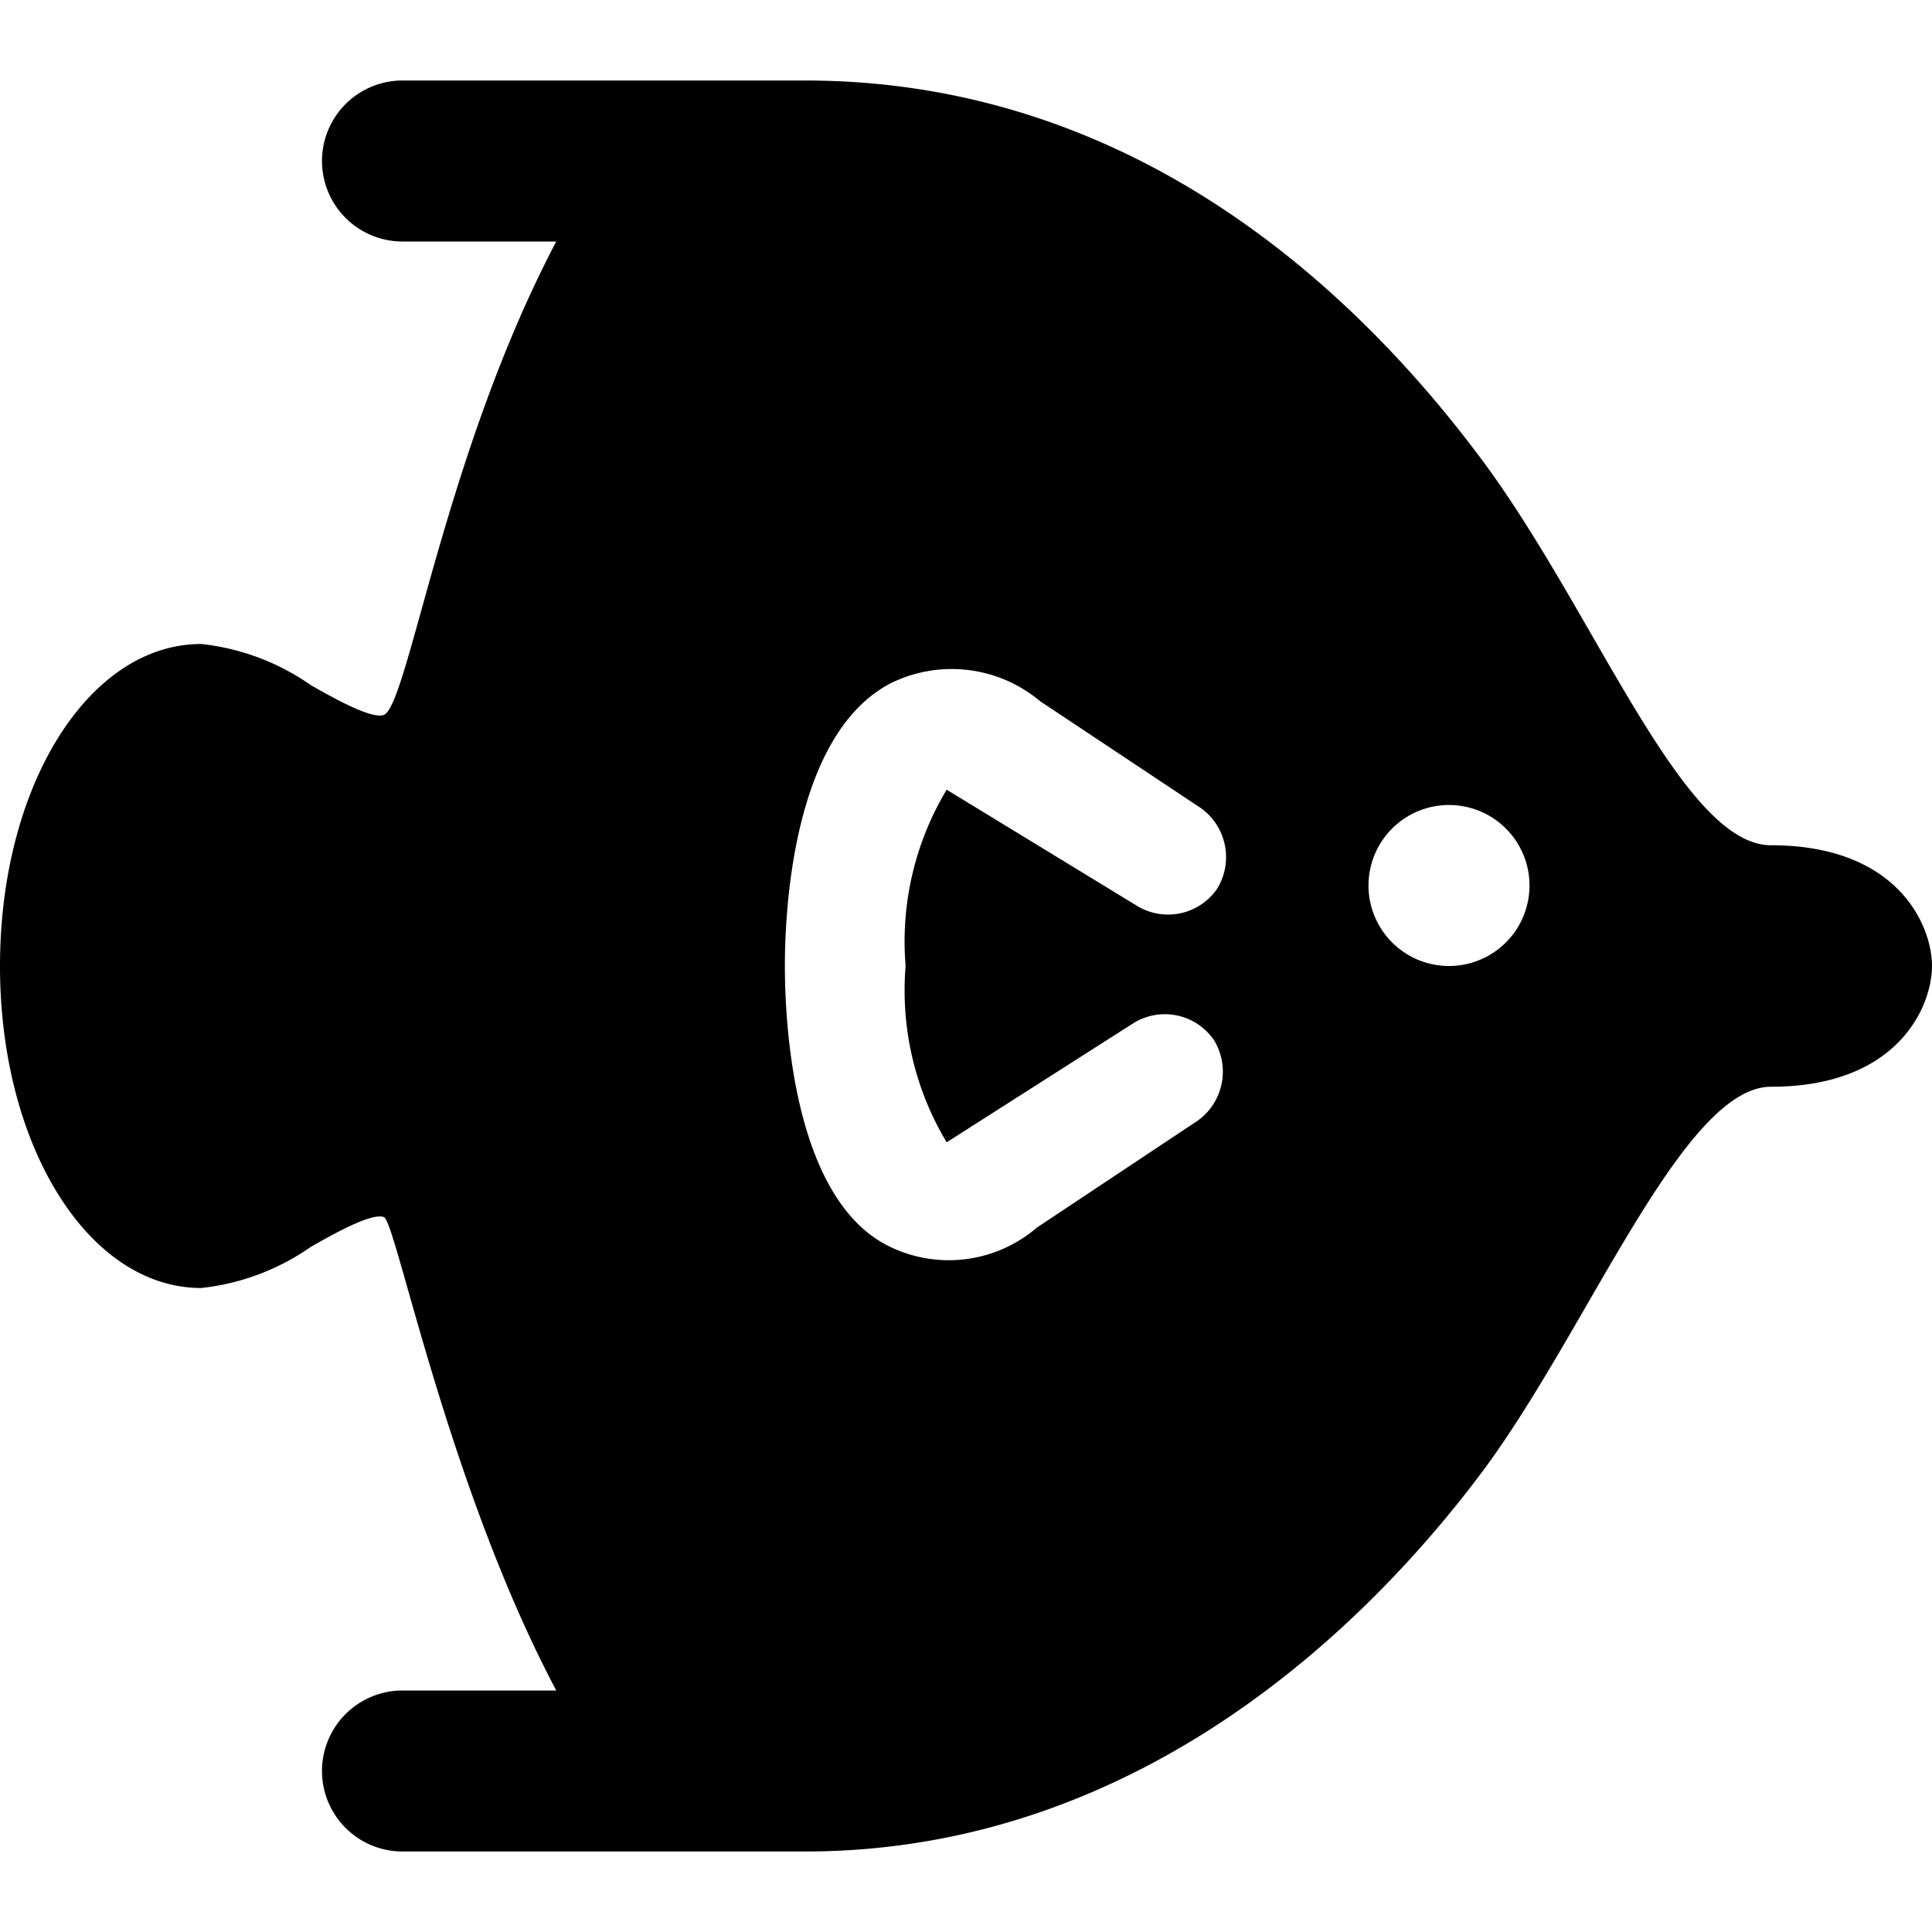 <svg xmlns="http://www.w3.org/2000/svg" viewBox="0 0 24 24"><path d="M22 10.5c-1.11 0 -2.19 -2.91 -3.6 -4.8S14.24 1 10 1H5a1 1 0 0 0 0 2h1.91C5.52 5.64 5.07 8.75 4.77 8.88c-0.15 0.06 -0.63 -0.21 -0.91 -0.37A2.92 2.92 0 0 0 2.5 8C1.1 8 0 9.76 0 12s1.1 4 2.5 4a2.92 2.92 0 0 0 1.36 -0.51c0.28 -0.16 0.76 -0.43 0.91 -0.37s0.79 3.33 2.14 5.88H5a1 1 0 0 0 0 2h5c4.24 0 7.08 -2.94 8.4 -4.7s2.5 -4.8 3.6 -4.8c1.58 0 2 -1 2 -1.5s-0.42 -1.5 -2 -1.5Zm-10.24 3.69 2.32 -1.48a0.74 0.74 0 0 1 1 0.21 0.75 0.75 0 0 1 -0.2 1l-2 1.33a1.68 1.68 0 0 1 -1.86 0.22c-1.18 -0.61 -1.27 -2.81 -1.27 -3.47s0.09 -2.87 1.31 -3.51a1.71 1.71 0 0 1 1.86 0.22l2 1.33a0.75 0.75 0 0 1 0.2 1 0.74 0.74 0 0 1 -1 0.21l-2.36 -1.44a3.66 3.66 0 0 0 -0.51 2.19 3.66 3.66 0 0 0 0.51 2.19ZM18 12a1 1 0 1 1 1 -1 1 1 0 0 1 -1 1Z" fill="#000000" stroke-width="1"></path></svg>